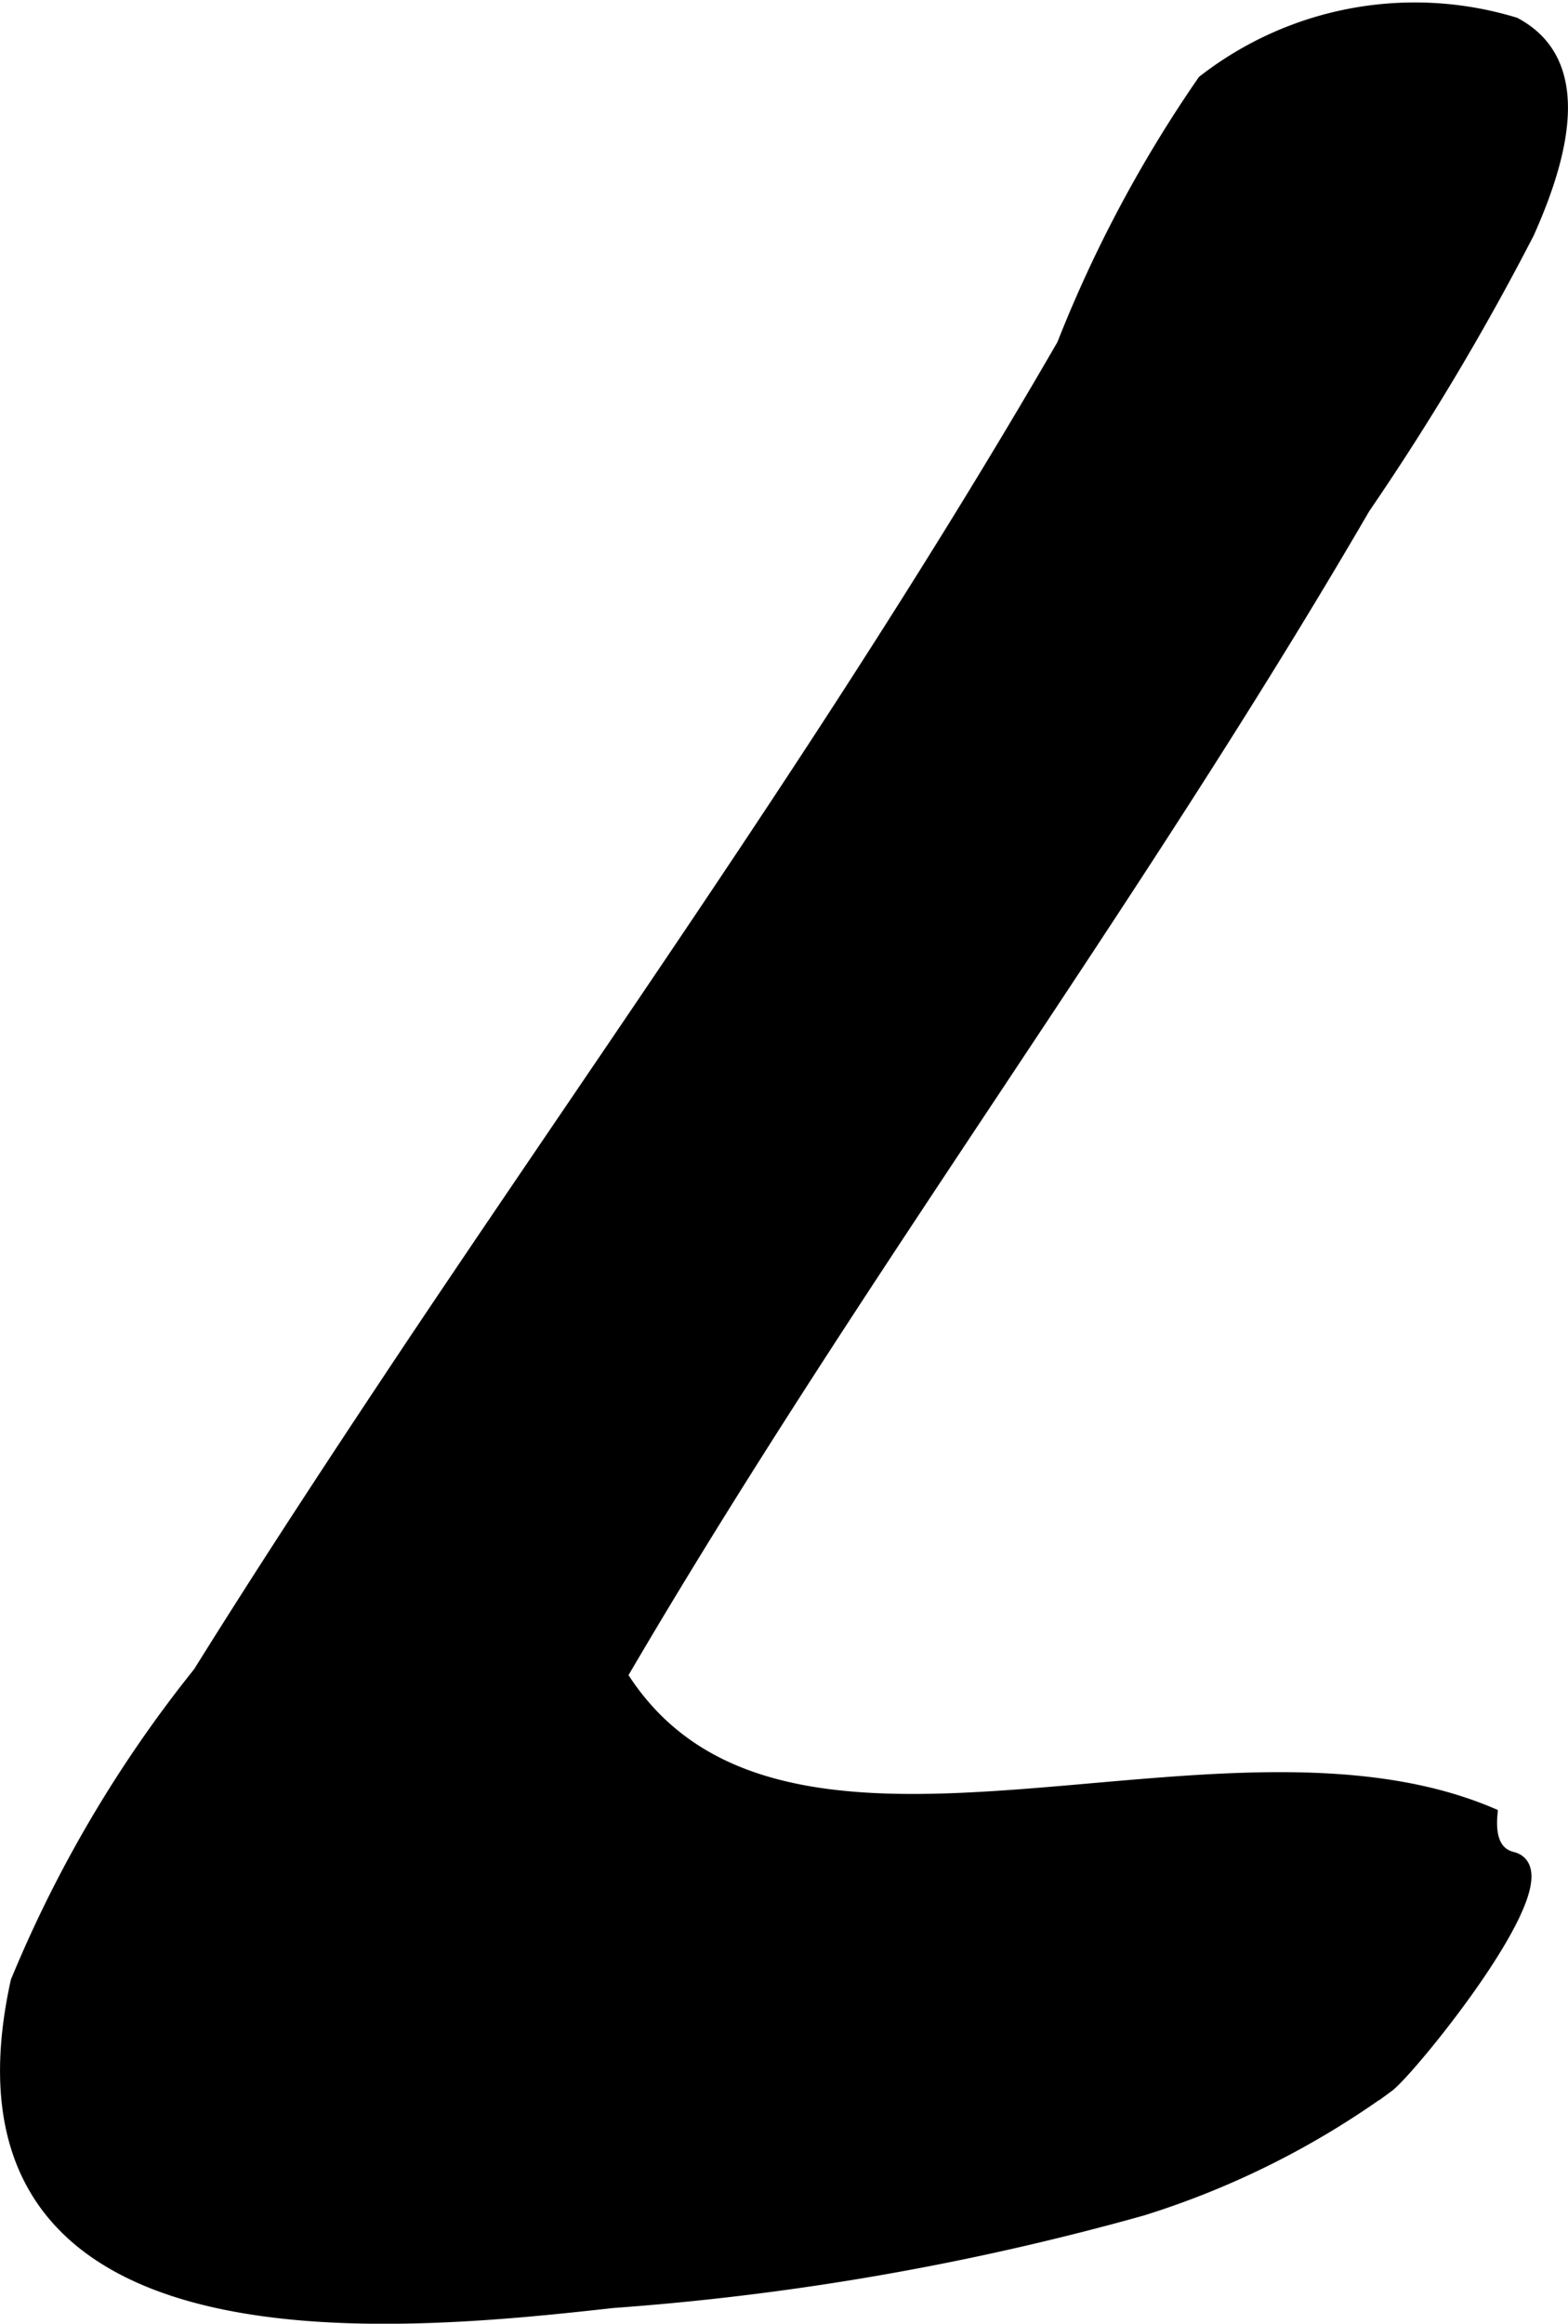 <?xml version="1.0" encoding="UTF-8"?>
<svg xmlns="http://www.w3.org/2000/svg"
     version="1.1"
     width="5.216mm"
     height="7.725mm"
     viewBox="0 0 14.784 21.897">
   <defs>
      <style type="text/css"><![CDATA[
      .a {
        stroke: #000;
        stroke-miterlimit: 10;
        stroke-width: 0.15px;
        fill-rule: evenodd;
      }
    ]]></style>
   </defs>
   <path class="a"
         d="M14.393,2.188a24.352,24.352,0,0,1-1.546,2.589c-2.2,3.779-4.802,7.236-7.009,11.01,1.511,2.418,5.608.222,8.206,1.317-.021.252.061.384.213.421.516.135-.972,1.967-1.179,2.119a7.969,7.969,0,0,1-2.313,1.161,25.195,25.195,0,0,1-4.987.869c-2.067.23-6.413.675-5.604-2.997a11.865,11.865,0,0,1,1.717-2.904c.661-1.06,1.346-2.099,2.035-3.132,1.382-2.062,2.799-4.092,4.147-6.184.676-1.049,1.336-2.113,1.965-3.201a12.245,12.245,0,0,1,1.322-2.479,3.226,3.226,0,0,1,2.916-.54C14.9.57,14.768,1.351,14.393,2.188Z"/>
</svg>
